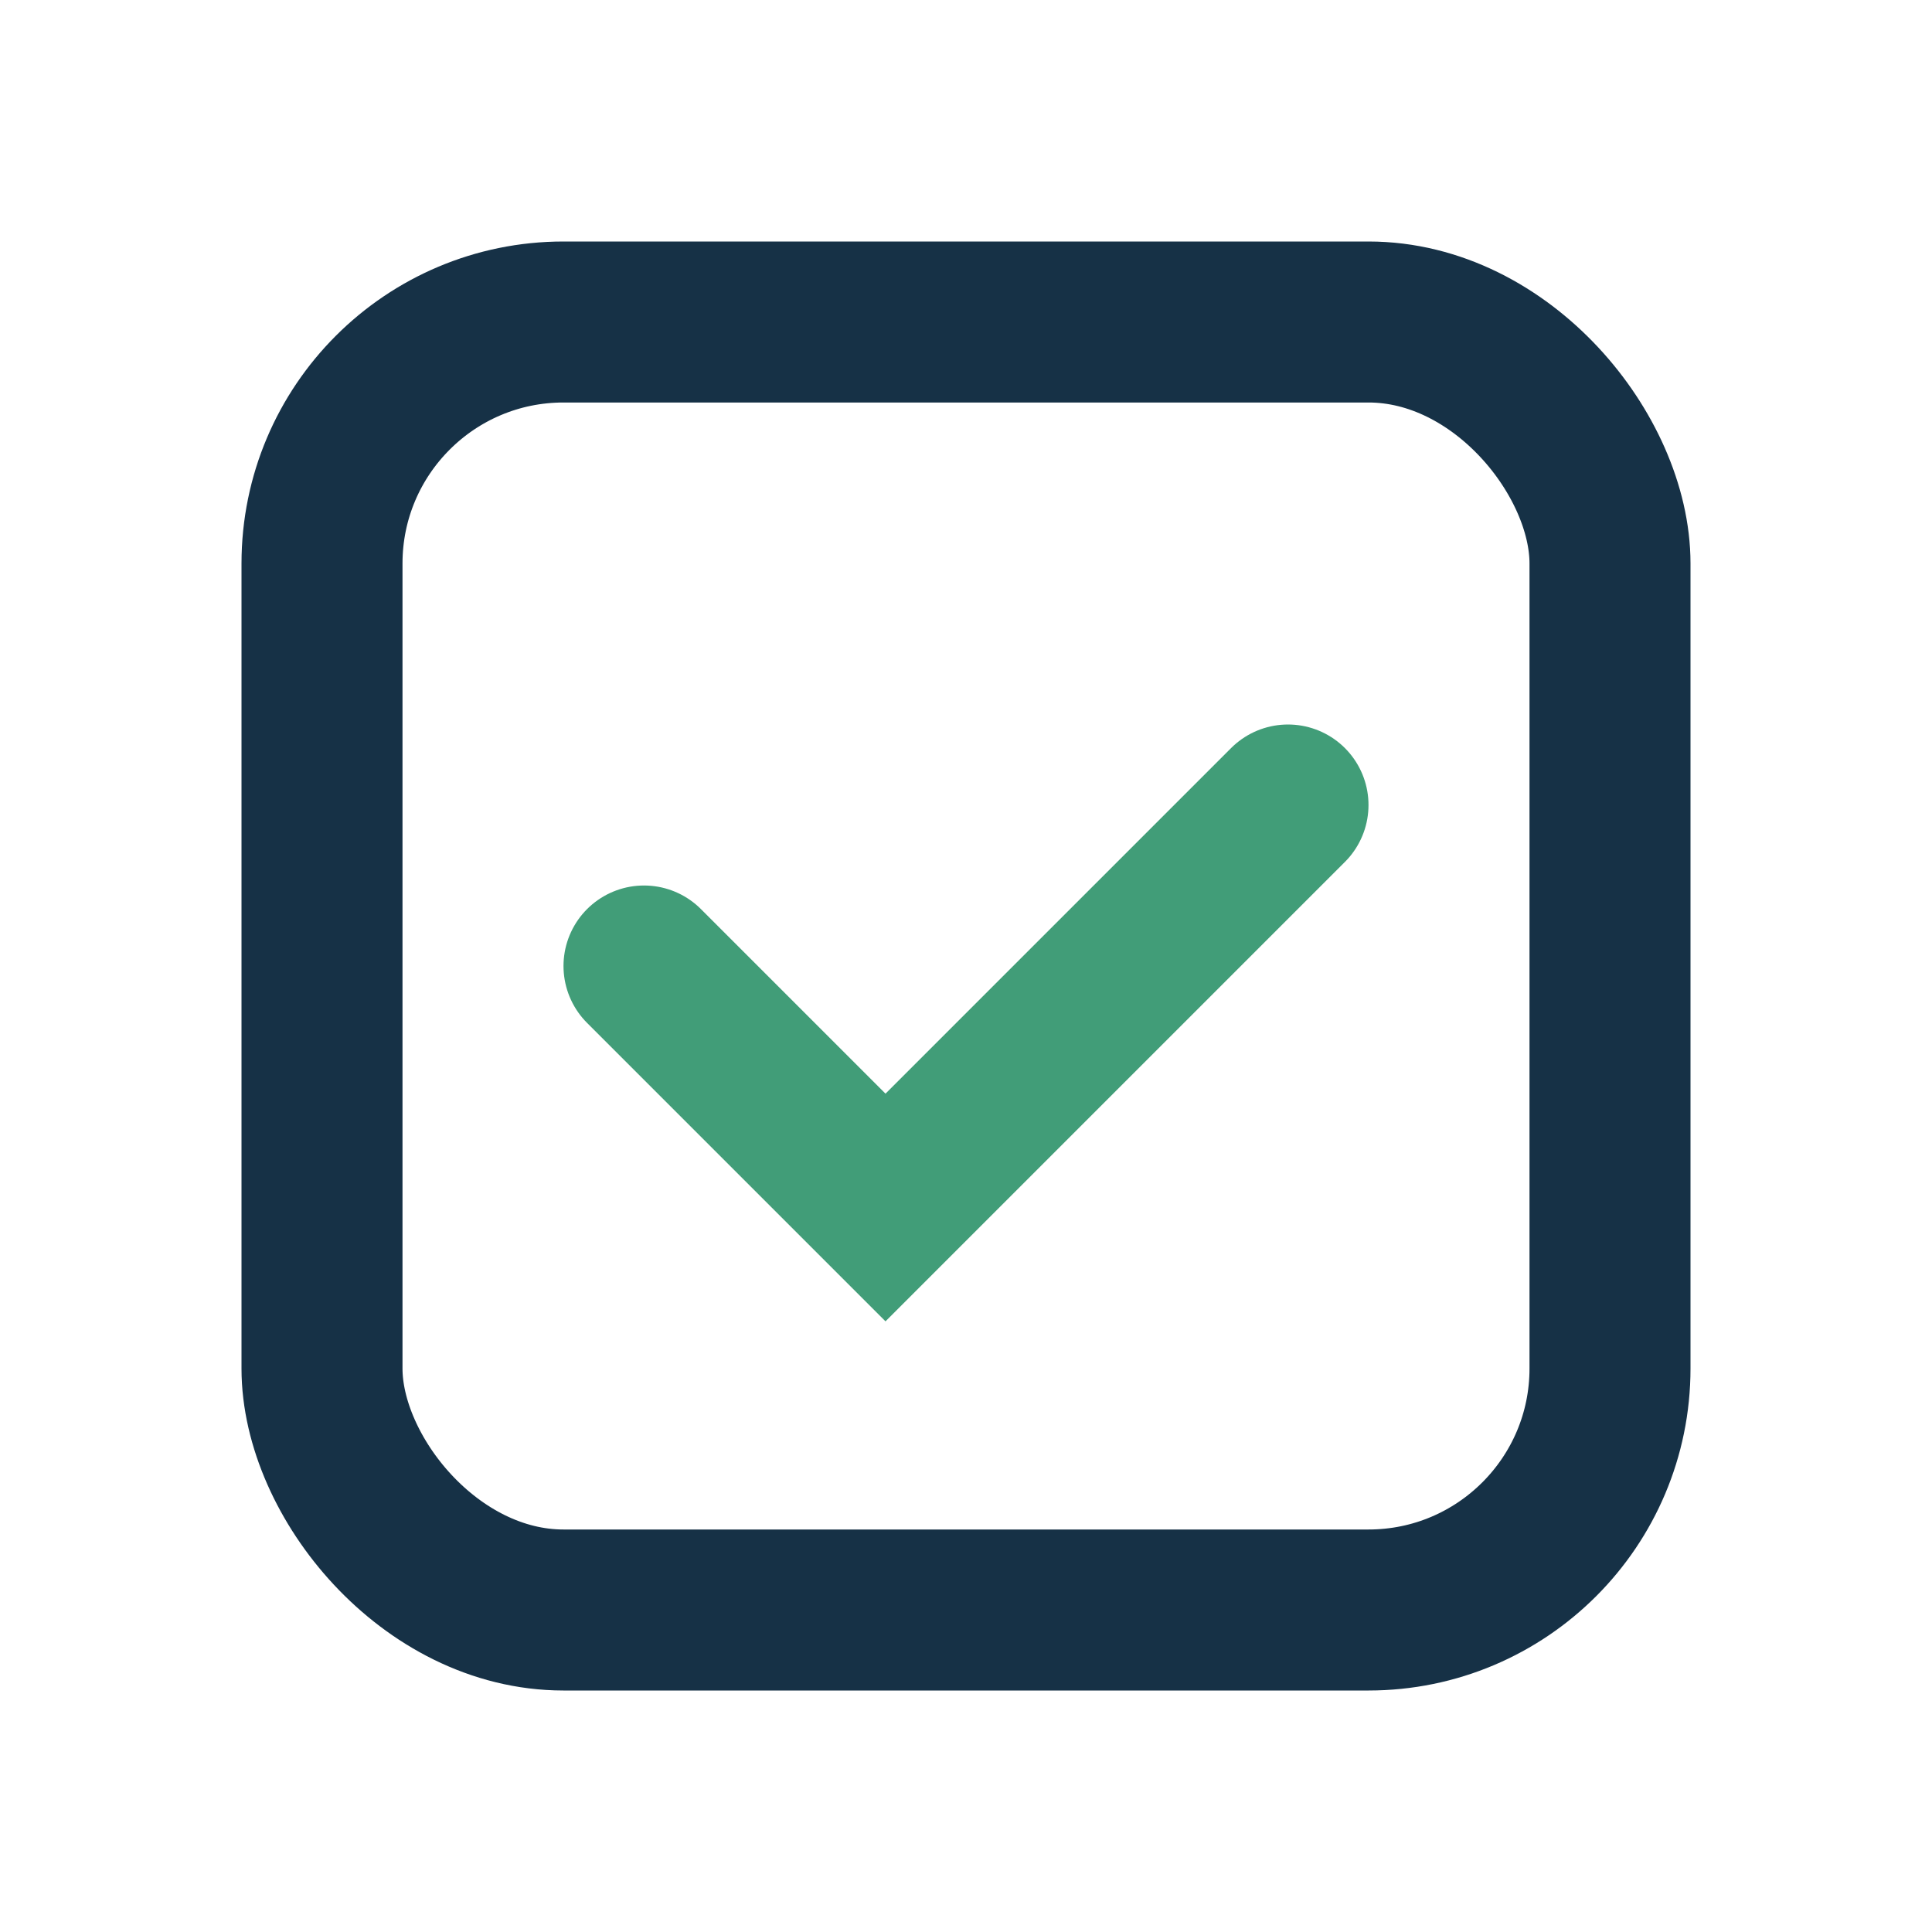 <?xml version="1.0" encoding="UTF-8"?>
<svg xmlns="http://www.w3.org/2000/svg" width="24" height="24" viewBox="0 0 24 24"><rect x="4" y="4" width="16" height="16" rx="3" fill="none" stroke="#163146" stroke-width="2"/><path d="M8 12l3 3 5-5" fill="none" stroke="#419D78" stroke-width="2" stroke-linecap="round"/></svg>